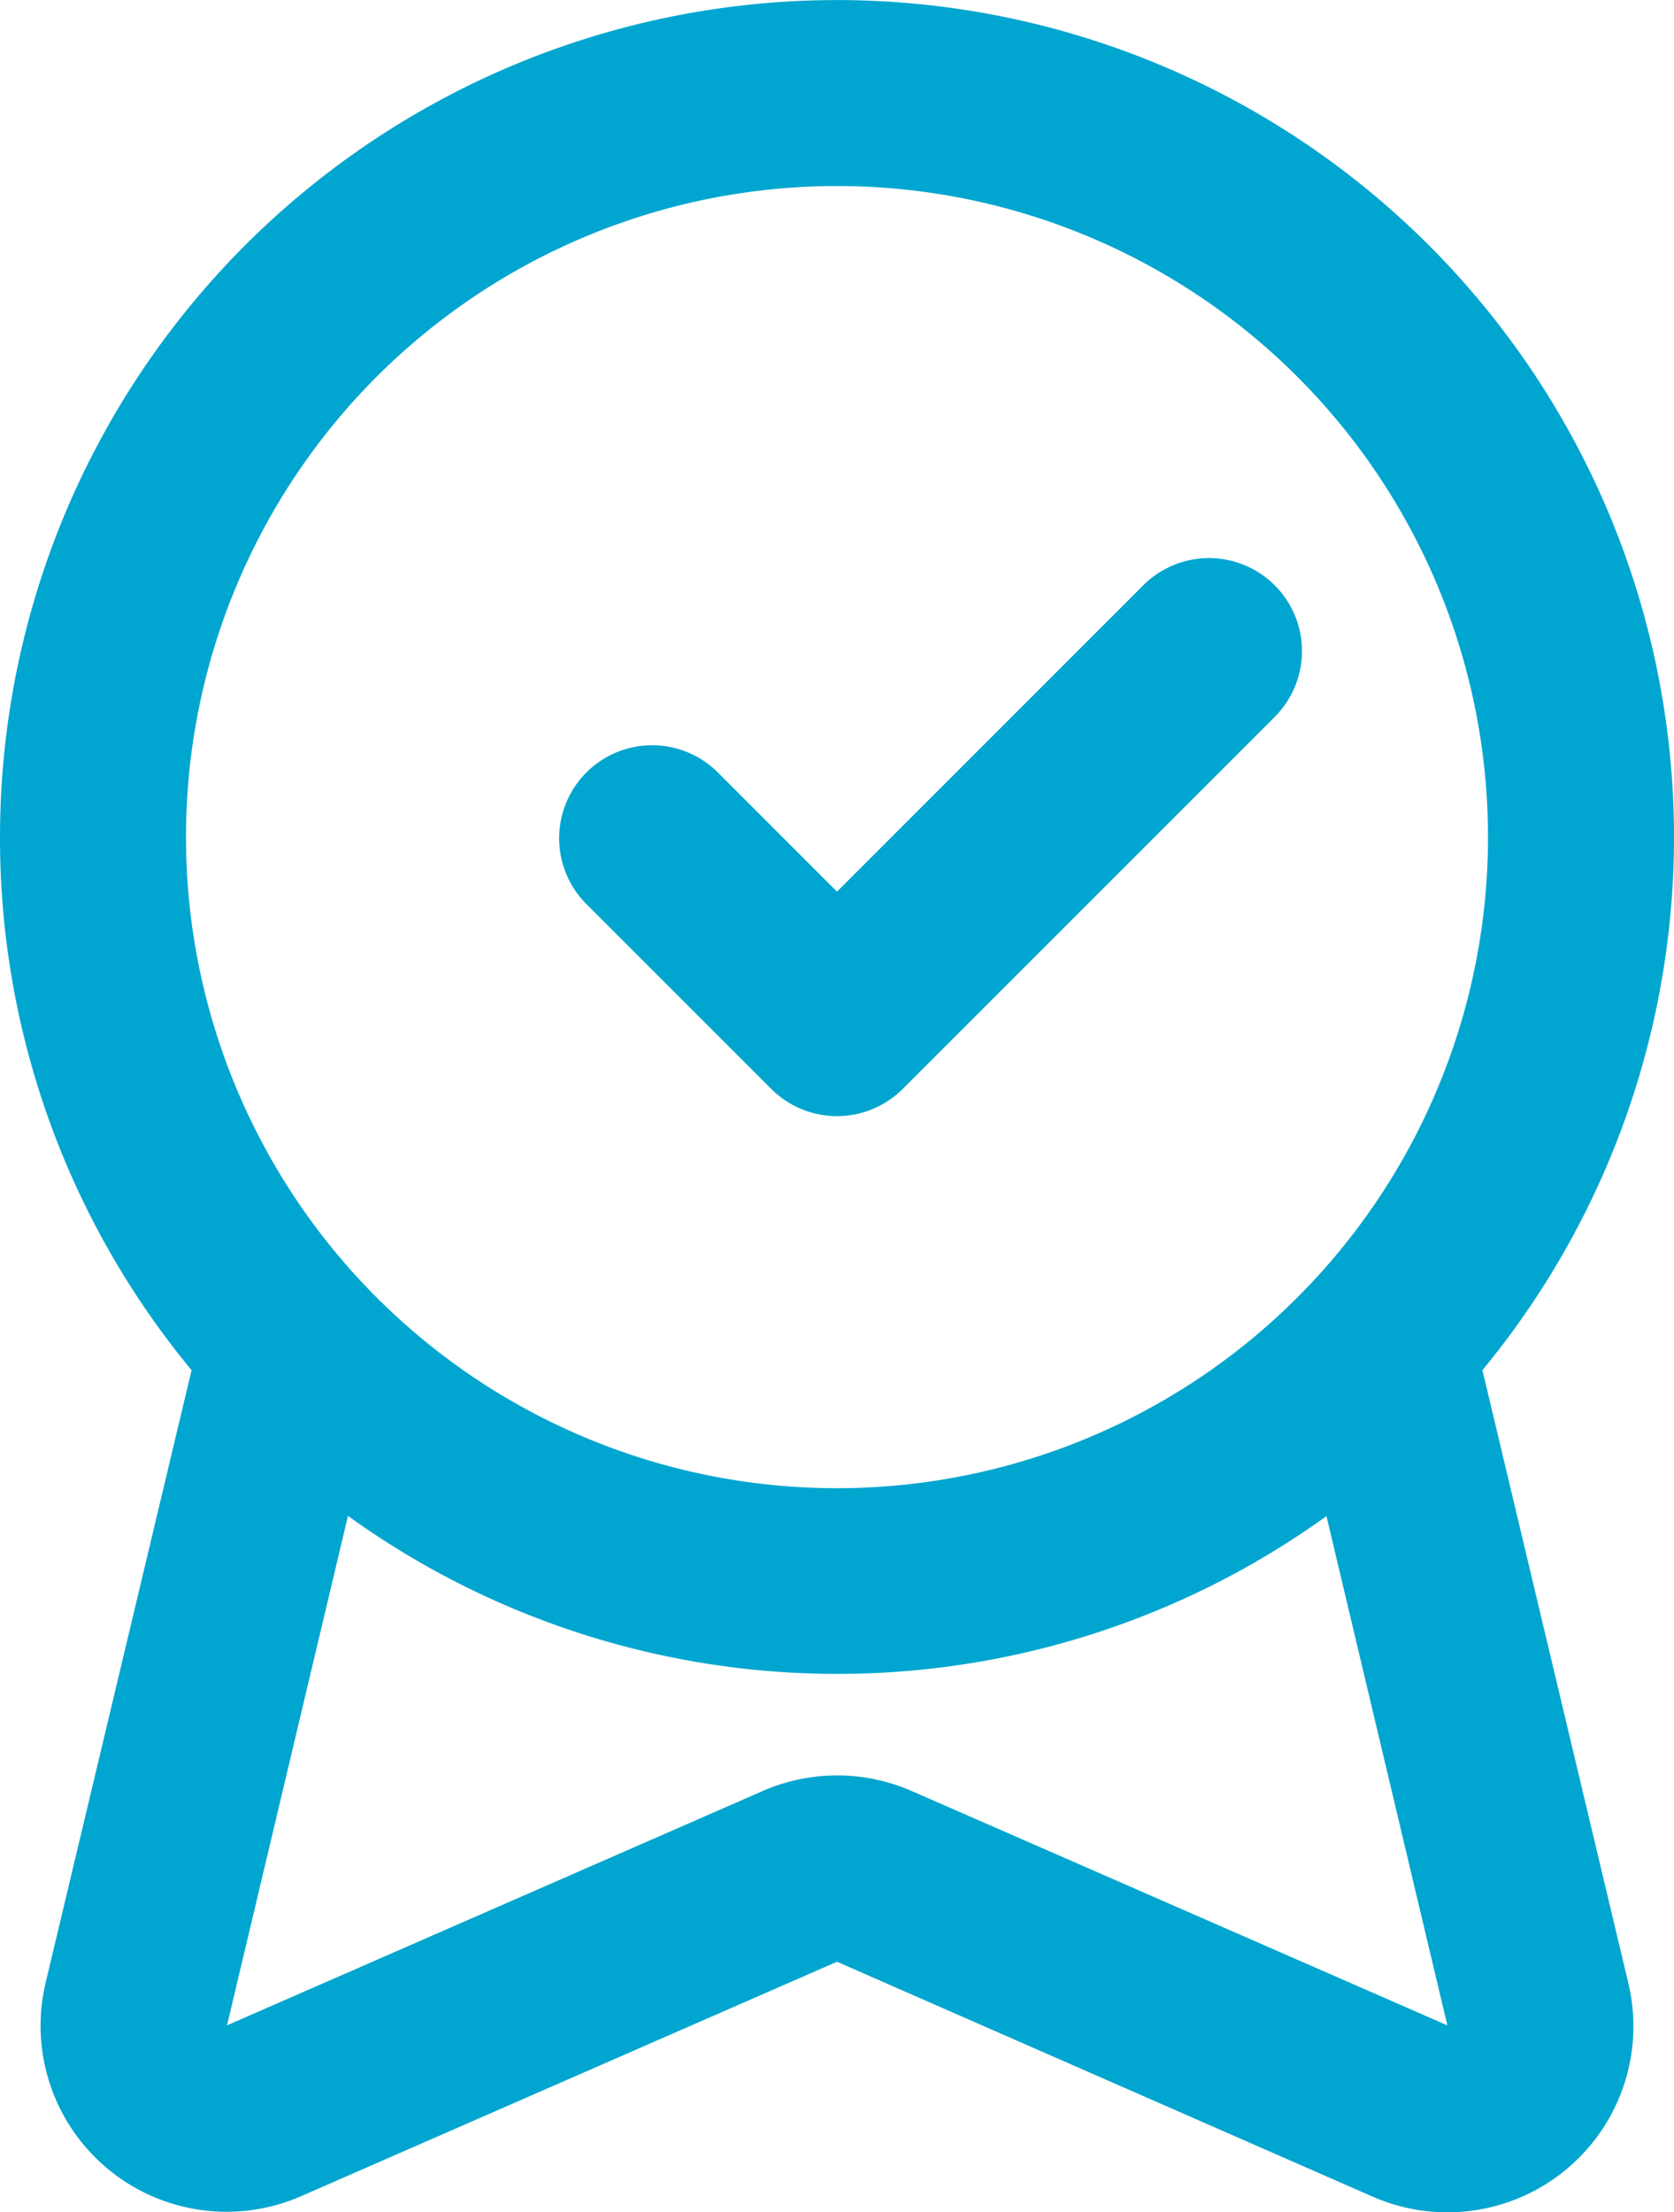 <svg xmlns="http://www.w3.org/2000/svg" width="18" height="23.784" viewBox="0 0 18 23.784">
  <path id="quality" d="M12,2a7,7,0,1,0,7,7A7,7,0,0,0,12,2ZM3,9a9,9,0,1,1,15.94,5.731l1.568,6.586a2,2,0,0,1-2.747,2.3L12,21.091l-5.761,2.52a2,2,0,0,1-2.747-2.3L5.06,14.731A8.967,8.967,0,0,1,3,9Zm3.741,7.3-1.3,5.475,5.761-2.52a2,2,0,0,1,1.6,0l5.761,2.52-1.3-5.475a9,9,0,0,1-10.518,0ZM16.707,6.293a1,1,0,0,1,0,1.414l-4,4a1,1,0,0,1-1.414,0l-2-2a1,1,0,0,1,1.414-1.414L12,9.586l3.293-3.293A1,1,0,0,1,16.707,6.293Z" transform="translate(-3)" fill="#00a6cf" fill-rule="evenodd"/>
</svg>
